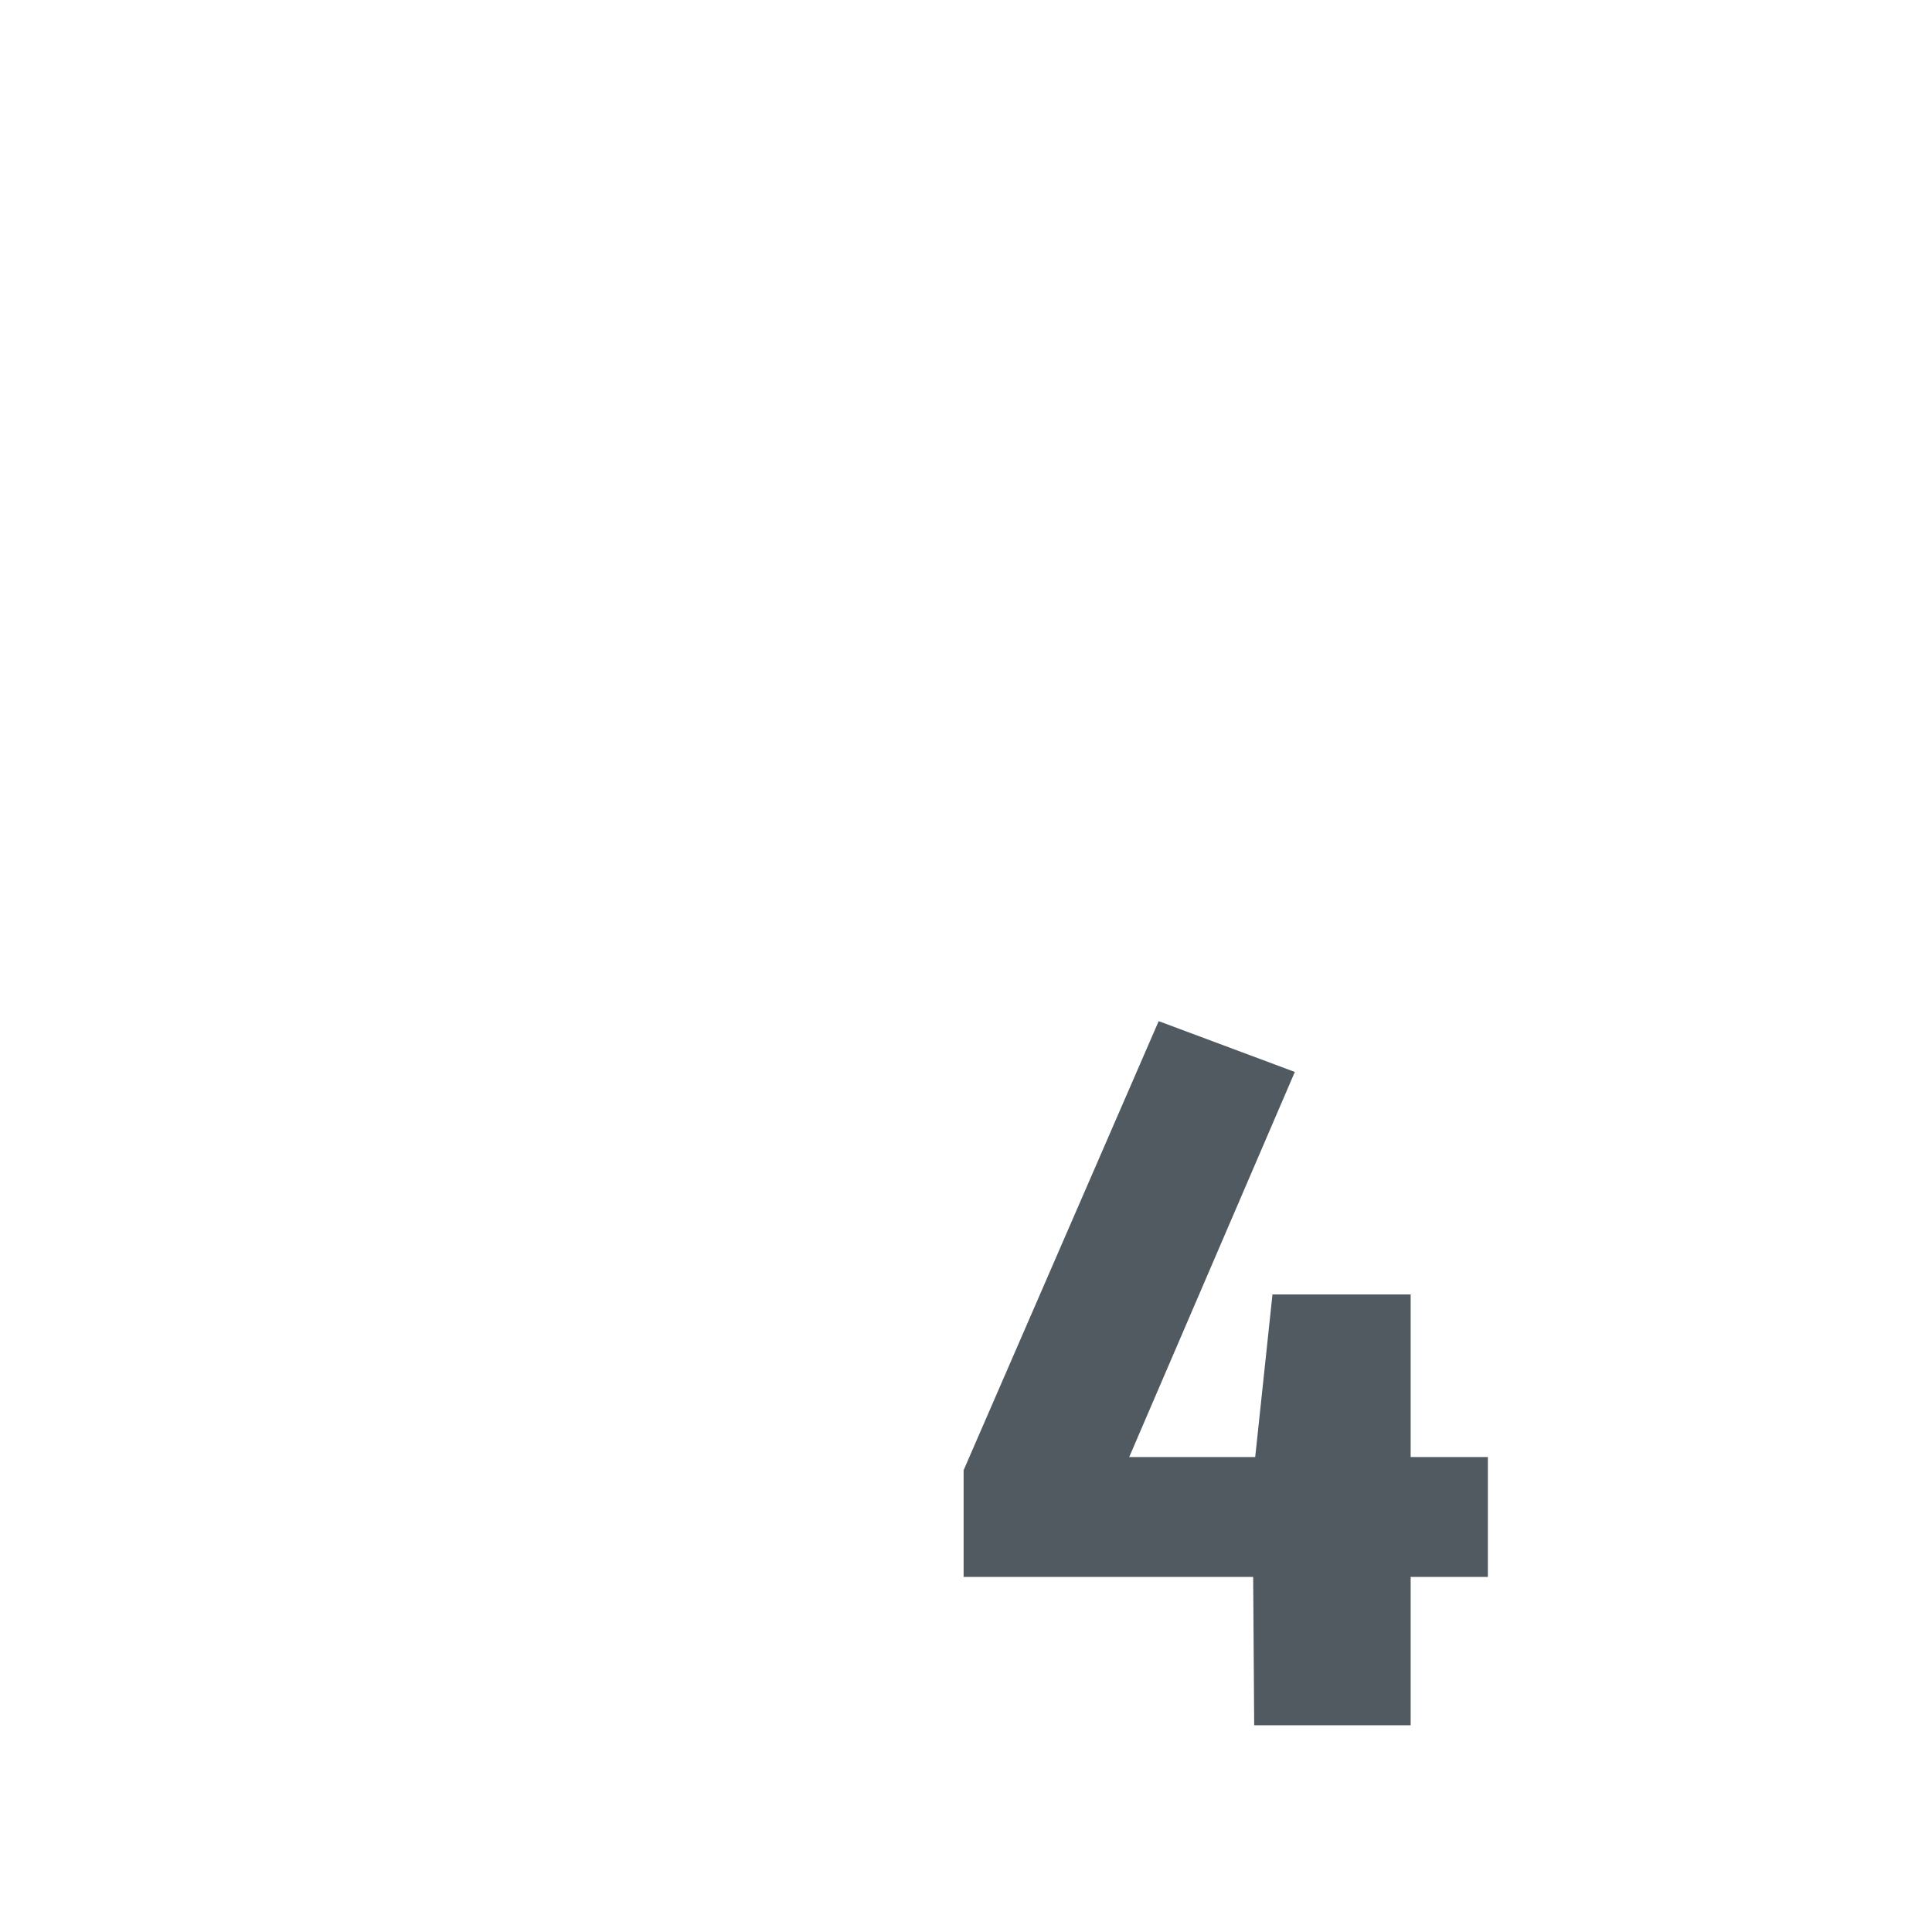 <?xml version="1.0" encoding="iso-8859-1"?>
<!-- Generator: Adobe Illustrator 19.1.0, SVG Export Plug-In . SVG Version: 6.00 Build 0)  -->
<!DOCTYPE svg PUBLIC "-//W3C//DTD SVG 1.1//EN" "http://www.w3.org/Graphics/SVG/1.1/DTD/svg11.dtd">
<svg version="1.1" xmlns="http://www.w3.org/2000/svg" xmlns:xlink="http://www.w3.org/1999/xlink" x="0px" y="0px"
	 viewBox="0 0 512 512" enable-background="new 0 0 512 512" xml:space="preserve">
<g id="Layer_11">
	<path fill="#505A60" d="M394.302,417.898h-20.464v39.312h-41.466l-0.269-39.312h-76.738v-28.272l51.697-119.012l36.08,13.463
		l-43.889,102.048h33.388l4.577-43.081h36.619v43.081h20.464V417.898z"/>
</g>
<g id="Layer_1">
</g>
</svg>
